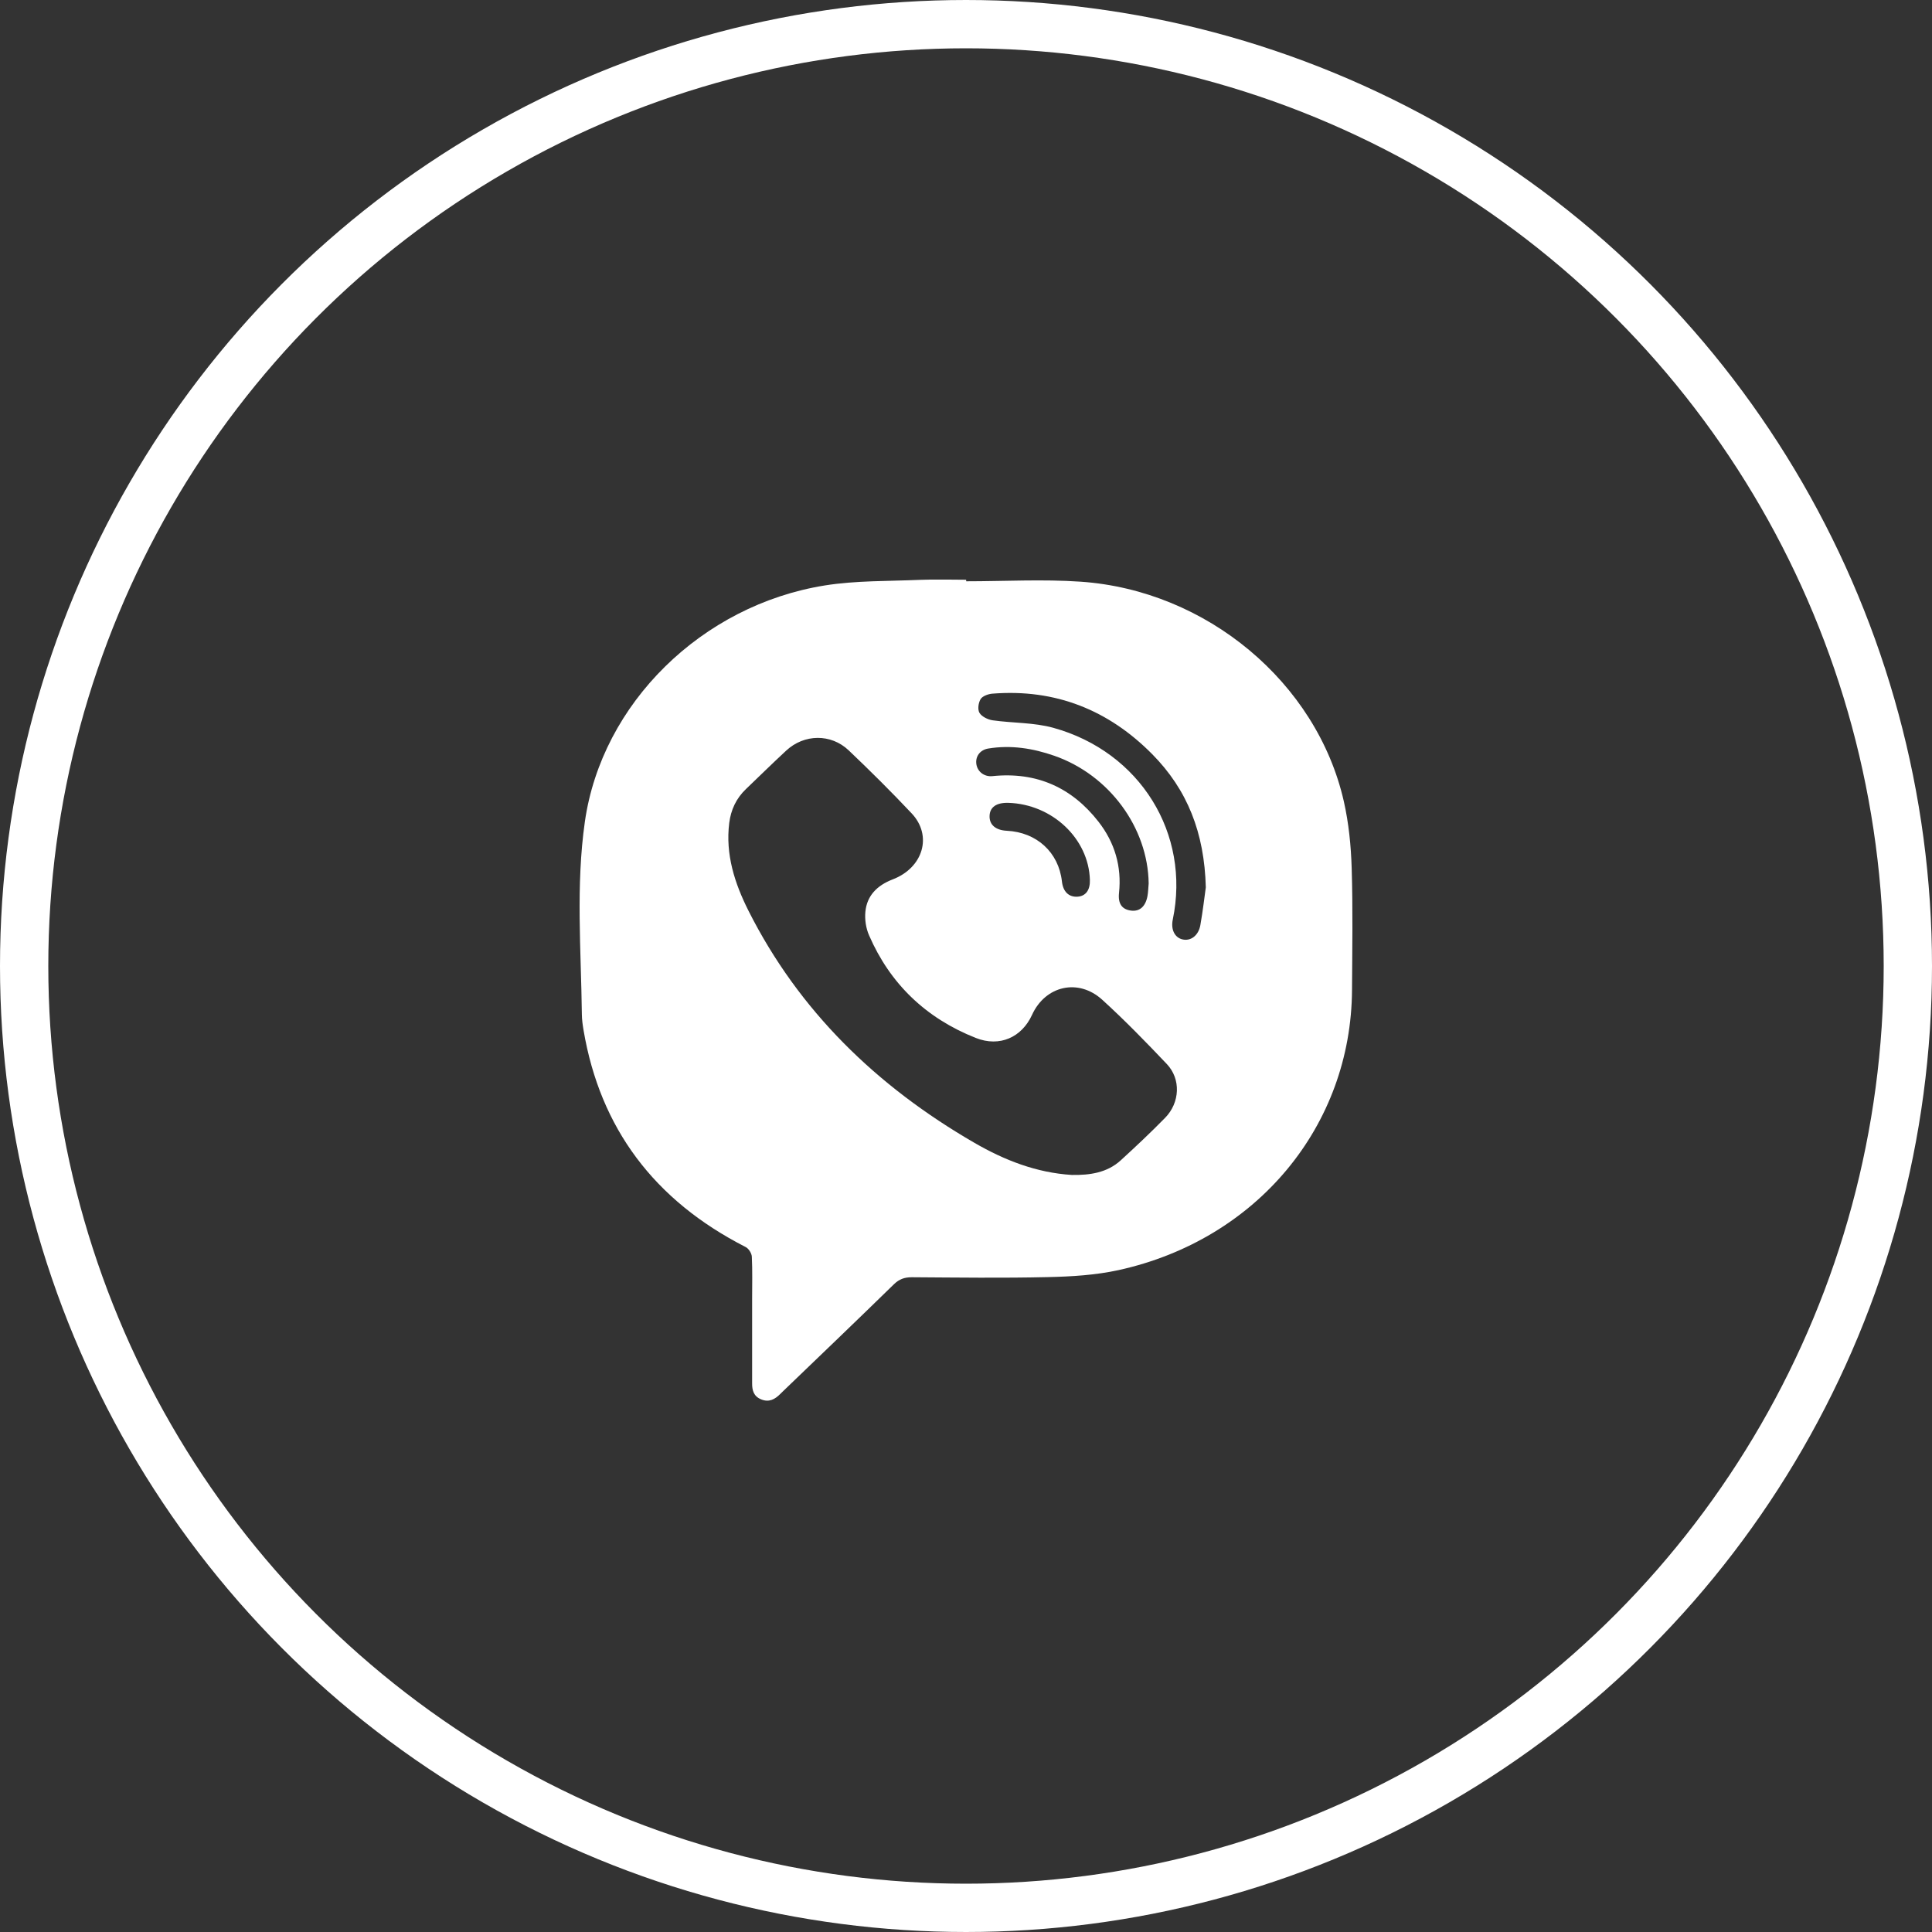 <?xml version="1.0" encoding="UTF-8"?> <svg xmlns="http://www.w3.org/2000/svg" width="40" height="40" viewBox="0 0 40 40" fill="none"><rect x="0" y="0" width="40" height="40" fill="#333333" stroke="none"/><circle cx="20" cy="20" r="19.5" stroke="white"></circle><g clip-path="url(#clip0_3723_35)"><path fill-rule="evenodd" clip-rule="evenodd" d="M20.004 12.035C20.794 12.035 21.587 11.989 22.372 12.043C24.982 12.222 27.263 14.132 27.822 16.589C27.924 17.04 27.971 17.509 27.985 17.971C28.011 18.811 27.997 19.652 27.992 20.493C27.977 23.31 26.026 25.665 23.16 26.296C22.685 26.4 22.185 26.43 21.695 26.441C20.757 26.463 19.818 26.45 18.879 26.444C18.727 26.444 18.618 26.482 18.508 26.589C17.747 27.332 16.977 28.069 16.21 28.806C16.192 28.824 16.172 28.842 16.154 28.861C16.044 28.971 15.922 29.04 15.758 28.972C15.603 28.908 15.571 28.785 15.572 28.639C15.573 28.057 15.573 27.474 15.572 26.893C15.572 26.602 15.58 26.31 15.566 26.02C15.563 25.949 15.502 25.851 15.437 25.818C13.543 24.852 12.426 23.357 12.082 21.331C12.064 21.223 12.048 21.113 12.047 21.003C12.031 19.672 11.92 18.336 12.109 17.013C12.458 14.566 14.527 12.53 17.077 12.121C17.723 12.018 18.393 12.034 19.052 12.005C19.369 11.992 19.687 12.003 20.003 12.003C20.004 12.014 20.004 12.024 20.004 12.035ZM22.191 24.326C22.562 24.332 22.921 24.282 23.204 24.023C23.517 23.737 23.825 23.447 24.121 23.145C24.431 22.829 24.453 22.34 24.157 22.029C23.726 21.575 23.288 21.124 22.823 20.701C22.327 20.248 21.644 20.407 21.368 21.01C21.156 21.476 20.698 21.685 20.204 21.49C19.164 21.079 18.425 20.361 17.994 19.367C17.928 19.218 17.901 19.037 17.917 18.875C17.949 18.545 18.158 18.332 18.482 18.207C19.115 17.965 19.31 17.3 18.874 16.839C18.453 16.392 18.017 15.959 17.571 15.535C17.204 15.186 16.649 15.195 16.278 15.54C15.996 15.801 15.723 16.07 15.446 16.335C15.241 16.53 15.132 16.768 15.098 17.039C15.017 17.688 15.21 18.287 15.496 18.855C16.536 20.921 18.144 22.487 20.178 23.663C20.794 24.019 21.455 24.28 22.191 24.326ZM24.965 18.372C24.936 17.239 24.582 16.35 23.857 15.616C22.96 14.708 21.86 14.255 20.539 14.362C20.455 14.37 20.339 14.413 20.302 14.475C20.256 14.552 20.237 14.688 20.279 14.759C20.325 14.836 20.451 14.898 20.55 14.913C20.967 14.972 21.405 14.957 21.806 15.068C23.609 15.566 24.651 17.263 24.281 19.039C24.238 19.243 24.32 19.411 24.481 19.449C24.651 19.49 24.813 19.372 24.852 19.154C24.905 18.855 24.939 18.554 24.965 18.372ZM23.782 18.29C23.766 17.134 22.966 16.045 21.83 15.648C21.386 15.493 20.93 15.42 20.458 15.498C20.287 15.527 20.19 15.666 20.215 15.824C20.24 15.98 20.381 16.086 20.546 16.069C21.469 15.974 22.196 16.312 22.741 17.01C23.08 17.443 23.226 17.941 23.168 18.488C23.144 18.717 23.234 18.832 23.425 18.854C23.595 18.872 23.714 18.771 23.756 18.559C23.773 18.471 23.773 18.38 23.782 18.29ZM20.877 16.622C20.632 16.615 20.495 16.709 20.488 16.89C20.481 17.074 20.611 17.188 20.843 17.2C21.464 17.23 21.918 17.646 21.986 18.249C22.009 18.461 22.128 18.576 22.308 18.565C22.479 18.554 22.572 18.428 22.565 18.216C22.54 17.362 21.785 16.65 20.877 16.622Z" fill="white"></path></g><defs><clipPath id="clip0_3723_35"><rect width="16" height="17" fill="white" transform="translate(12 12)"></rect></clipPath></defs></svg> 